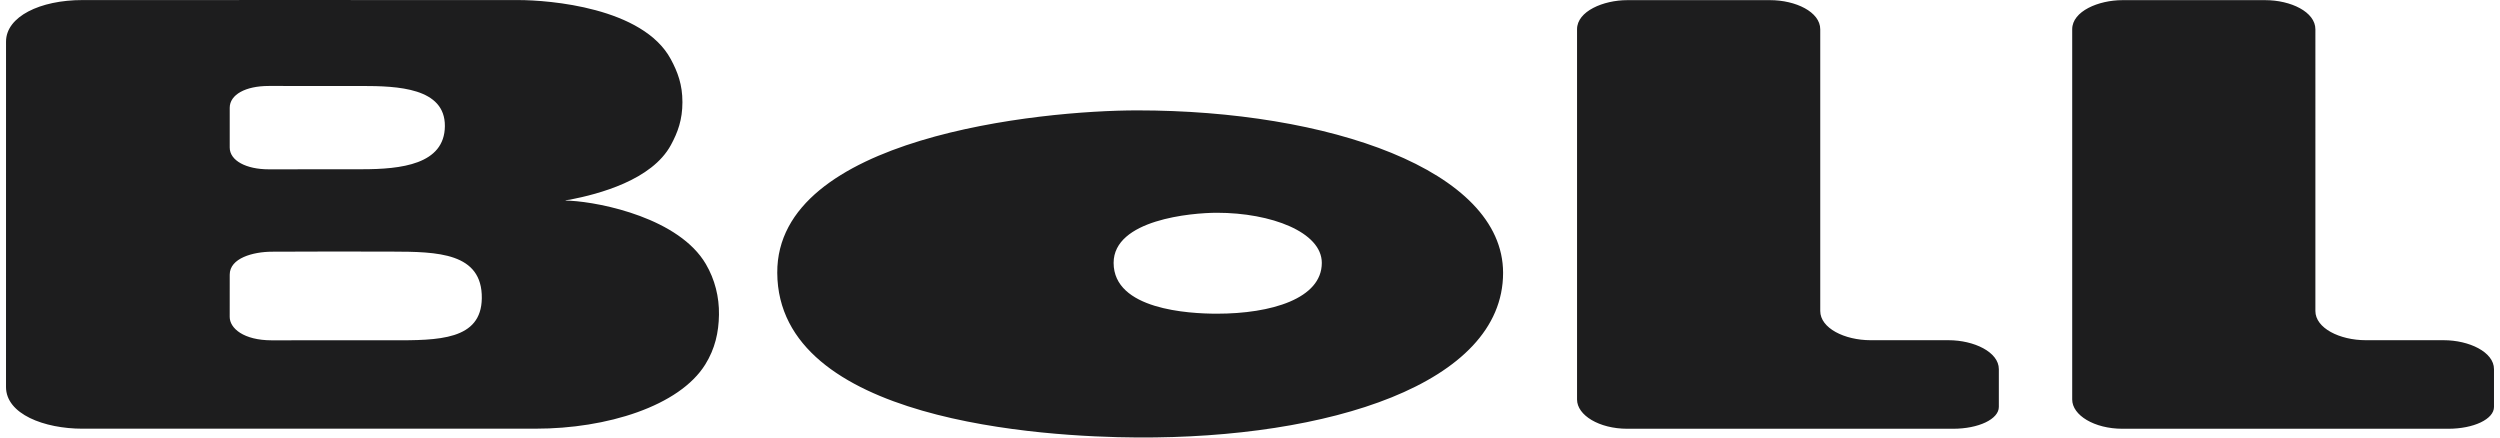 <svg xmlns="http://www.w3.org/2000/svg" xml:space="preserve" fill-rule="evenodd" clip-rule="evenodd" image-rendering="optimizeQuality" shape-rendering="geometricPrecision" text-rendering="geometricPrecision" viewBox="0 0 2194.03 385.81" width="200" height="35"><defs><style><![CDATA[
    .fil0 {fill:#1D1D1E;fill-rule:nonzero}
   ]]></style></defs><path id="Layer_x0020_1" d="M2194.03 358.83v-33.29c0-15.12-21.98-25.53-44.38-25.53H2081c-23.14 0-44.47-10.7-44.47-25.76V25.85c0-15.34-21.68-25.72-44.26-25.72h-125.91c-21 0-44.29 9.75-44.29 25.66v326.52c0 13.82 19.45 25.79 44.3 25.79h287.34c22.39 0 40.36-8.47 40.32-19.27zm-436.65 0v-33.29c0-15.12-21.98-25.53-44.38-25.53h-68.65c-23.14 0-44.46-10.7-44.46-25.76V25.85c0-15.34-21.69-25.72-44.27-25.72h-125.9c-21 0-44.3 9.75-44.3 25.66v326.52c0 13.82 19.45 25.79 44.3 25.79h287.33c22.4 0 40.37-8.47 40.33-19.27zm-437.18-118.2c0-90.99-154.67-143.29-322.55-143.29-86.1 0-318.21 23.58-317.52 143.29.75 130.9 234.23 144.69 317.52 145.17 167.86.96 322.55-46.9 322.55-145.17zm-159.86-8.81c0 31.56-44.64 44.81-92.42 44.81-24.99 0-91.18-3.62-91.18-44.81 0-38.15 68.69-44.19 91.18-44.19 47.79 0 92.42 17.05 92.42 44.19zM616.65 321.4c8.59-13.84 11.84-28.24 12.08-43.88.24-15.66-3.6-31.03-11.56-44.64-23.5-40.16-91.64-54.34-119.77-55.87-5.65-.2-5.75-.22-.01-.95 25.41-4.97 72.14-17.21 88.95-48.18 6.12-11.28 10.15-22.32 10.16-37.77.02-15.46-4.13-26.53-10.24-37.89C561.63 6.49 478.84.09 451.89.06 326.54-.09 193.09.11 67.39.05 30.04.05.02 14.62.02 36.7.02 139.59 0 238.39 0 341.27c0 23.92 33.7 36.77 67.46 36.78 140.13.05 259.59-.16 399.6-.02 62.57.05 126.76-19.86 149.59-56.63zM387.02 111.23c-.3 33.83-38.74 38.02-73.12 38.02-33.65 0-48.74.05-82.19.07-19.83.01-34.43-7.66-34.43-19.2 0-12.6-.08-22.56 0-35.14.08-11.44 13.77-19.17 34.41-19.17 33.38 0 48.57 0 82.05.01 31.48 0 73.56 1.57 73.28 35.41zm32.56 151.82c-.47 36.88-38.15 37.14-78.91 37.03-40.82-.1-65.45.03-106.28.03-24.86 0-37.13-10.61-37.13-20.67.01-13.95.03-22.97.02-37.27-.01-14.51 20.49-20.13 37.15-20.21 41.42-.2 64.89-.19 106.11-.08 39.81.1 79.55.82 79.04 41.17z" class="fil0"/></svg>